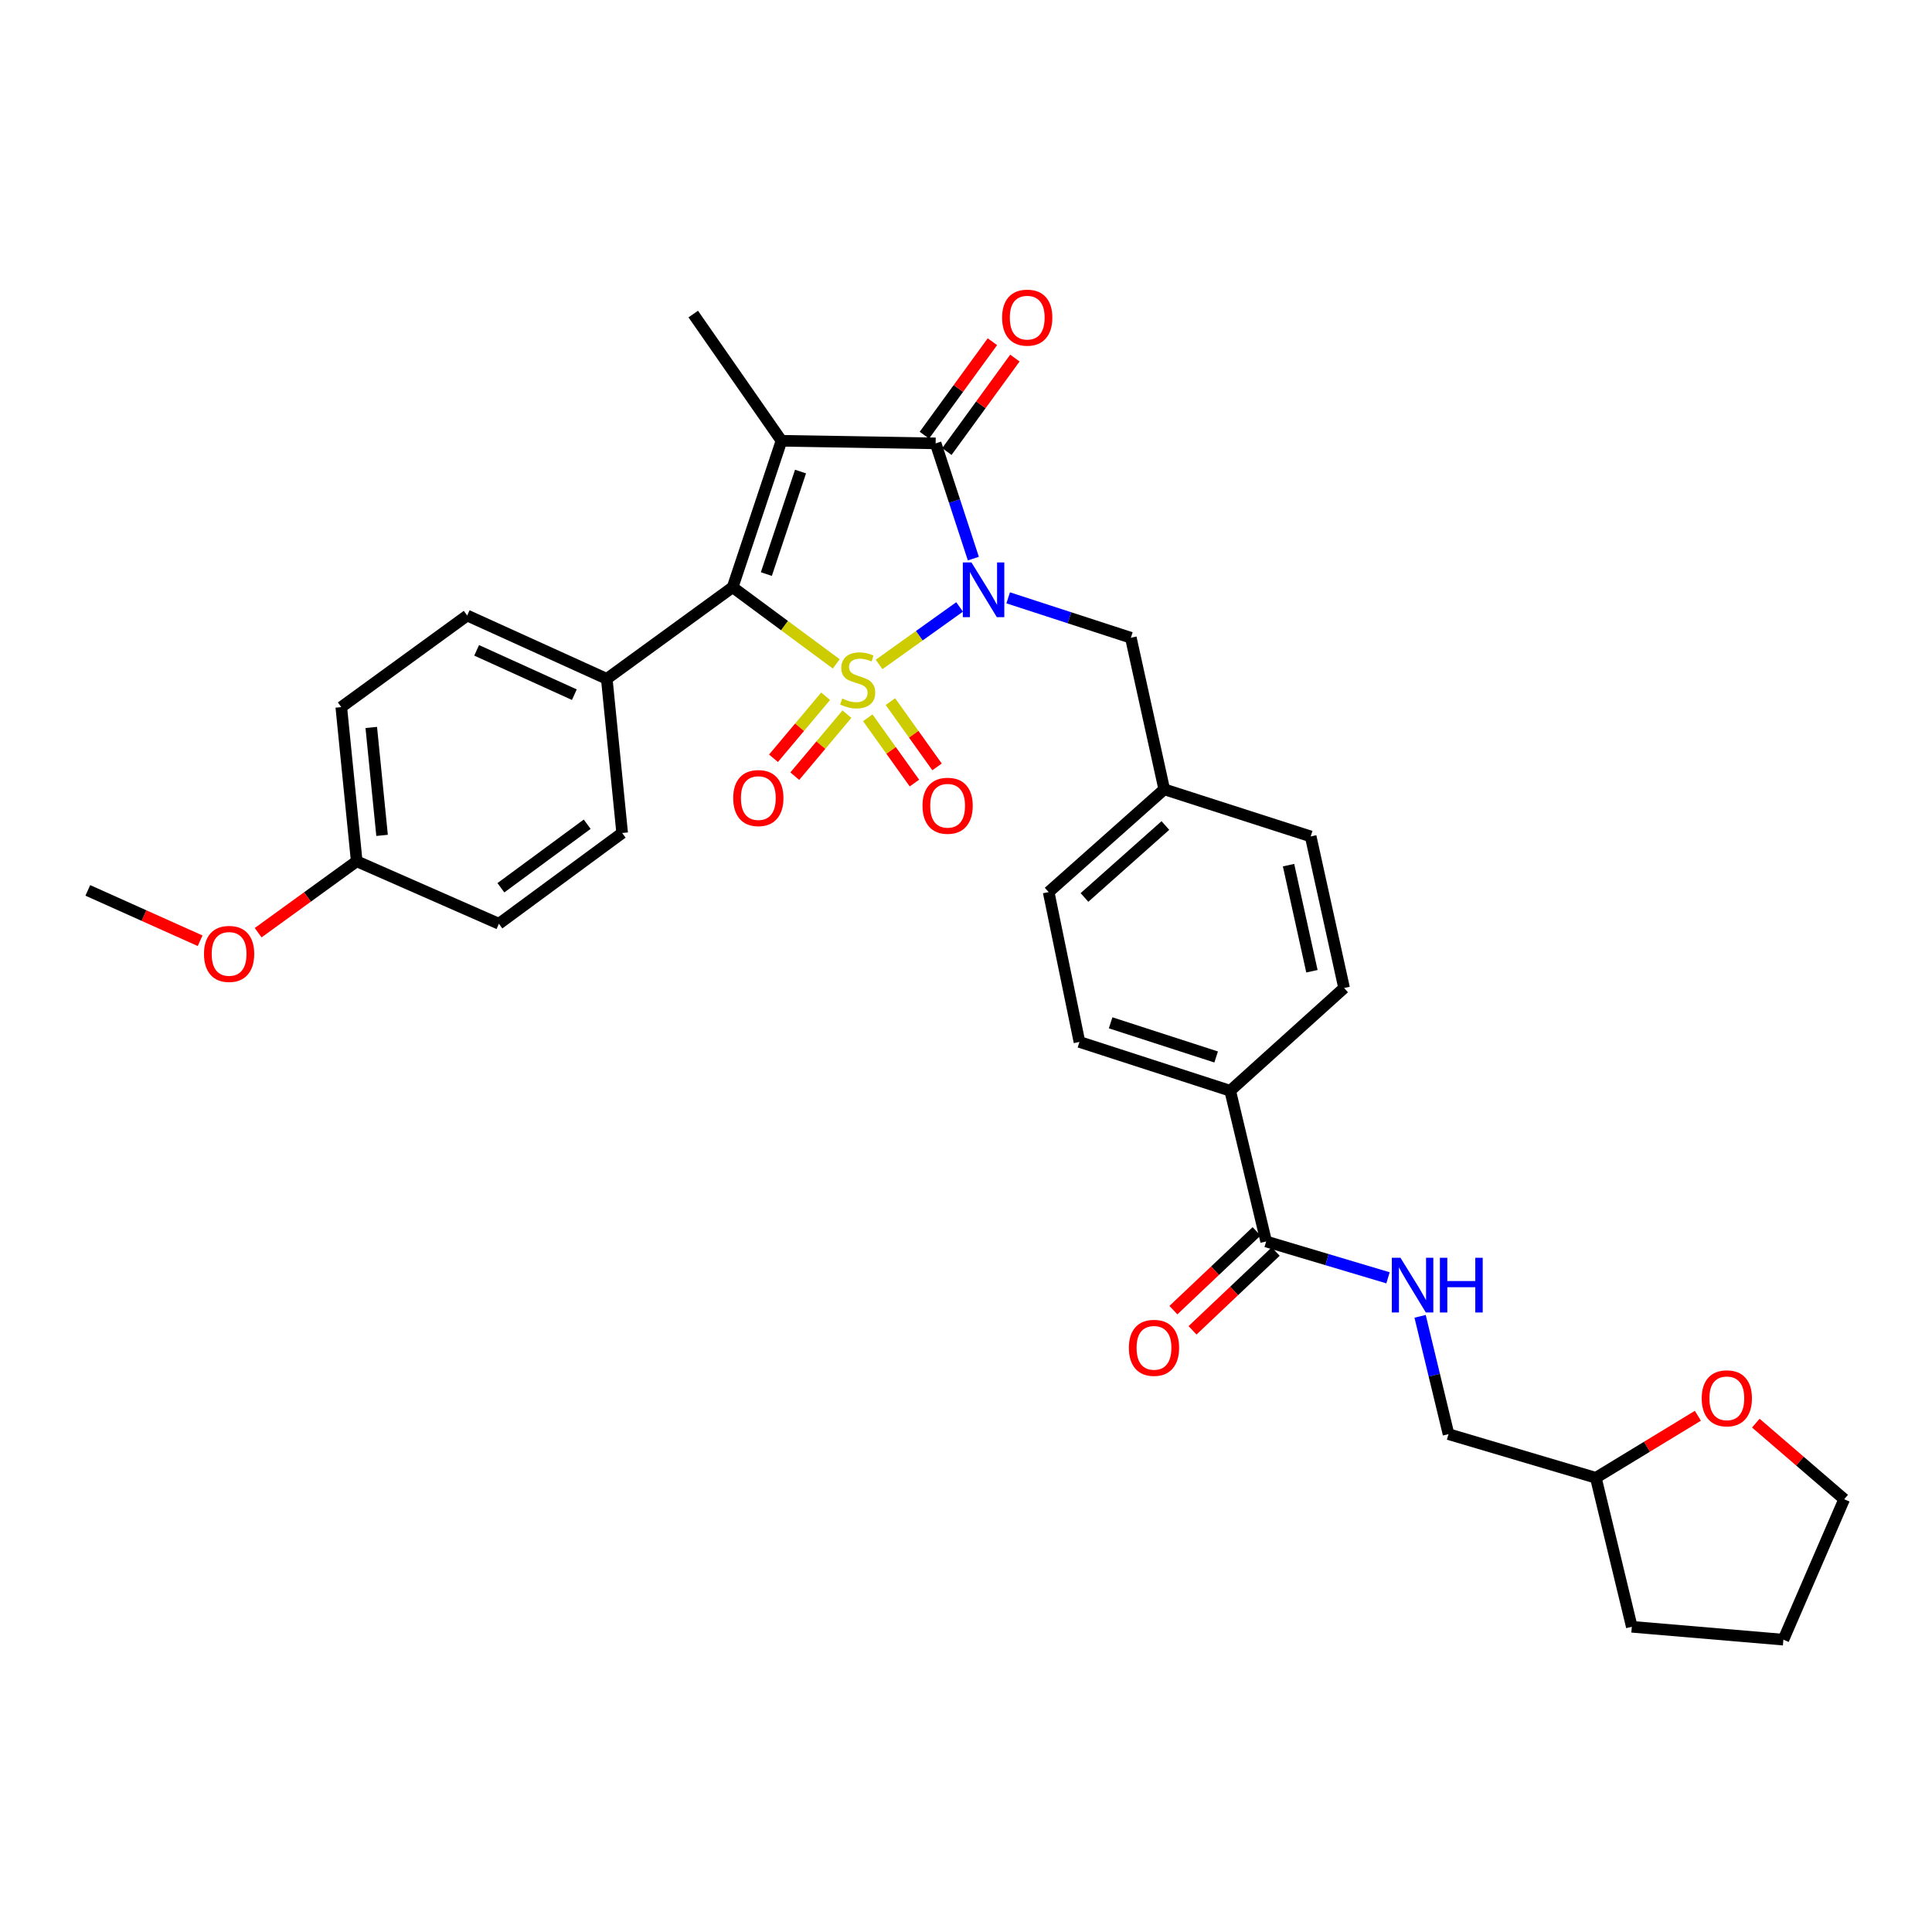 <?xml version='1.0' encoding='iso-8859-1'?>
<svg version='1.1' baseProfile='full'
              xmlns='http://www.w3.org/2000/svg'
                      xmlns:rdkit='http://www.rdkit.org/xml'
                      xmlns:xlink='http://www.w3.org/1999/xlink'
                  xml:space='preserve'
width='1000px' height='1000px' viewBox='0 0 1000 1000'>
<!-- END OF HEADER -->
<rect style='opacity:1.0;fill:#FFFFFF;stroke:none' width='1000' height='1000' x='0' y='0'> </rect>
<path class='bond-0' d='M 455.018,343.916 L 475.855,329.03' style='fill:none;fill-rule:evenodd;stroke:#CCCC00;stroke-width:6px;stroke-linecap:butt;stroke-linejoin:miter;stroke-opacity:1' />
<path class='bond-0' d='M 475.855,329.03 L 496.691,314.145' style='fill:none;fill-rule:evenodd;stroke:#0000FF;stroke-width:6px;stroke-linecap:butt;stroke-linejoin:miter;stroke-opacity:1' />
<path class='bond-2' d='M 432.844,343.625 L 406.032,323.787' style='fill:none;fill-rule:evenodd;stroke:#CCCC00;stroke-width:6px;stroke-linecap:butt;stroke-linejoin:miter;stroke-opacity:1' />
<path class='bond-2' d='M 406.032,323.787 L 379.221,303.95' style='fill:none;fill-rule:evenodd;stroke:#000000;stroke-width:6px;stroke-linecap:butt;stroke-linejoin:miter;stroke-opacity:1' />
<path class='bond-4' d='M 427.35,360.377 L 413.855,376.428' style='fill:none;fill-rule:evenodd;stroke:#CCCC00;stroke-width:6px;stroke-linecap:butt;stroke-linejoin:miter;stroke-opacity:1' />
<path class='bond-4' d='M 413.855,376.428 L 400.36,392.479' style='fill:none;fill-rule:evenodd;stroke:#FF0000;stroke-width:6px;stroke-linecap:butt;stroke-linejoin:miter;stroke-opacity:1' />
<path class='bond-4' d='M 438.367,369.64 L 424.872,385.691' style='fill:none;fill-rule:evenodd;stroke:#CCCC00;stroke-width:6px;stroke-linecap:butt;stroke-linejoin:miter;stroke-opacity:1' />
<path class='bond-4' d='M 424.872,385.691 L 411.377,401.742' style='fill:none;fill-rule:evenodd;stroke:#FF0000;stroke-width:6px;stroke-linecap:butt;stroke-linejoin:miter;stroke-opacity:1' />
<path class='bond-5' d='M 449.163,371.525 L 461.234,388.418' style='fill:none;fill-rule:evenodd;stroke:#CCCC00;stroke-width:6px;stroke-linecap:butt;stroke-linejoin:miter;stroke-opacity:1' />
<path class='bond-5' d='M 461.234,388.418 L 473.306,405.311' style='fill:none;fill-rule:evenodd;stroke:#FF0000;stroke-width:6px;stroke-linecap:butt;stroke-linejoin:miter;stroke-opacity:1' />
<path class='bond-5' d='M 460.874,363.156 L 472.945,380.05' style='fill:none;fill-rule:evenodd;stroke:#CCCC00;stroke-width:6px;stroke-linecap:butt;stroke-linejoin:miter;stroke-opacity:1' />
<path class='bond-5' d='M 472.945,380.05 L 485.017,396.943' style='fill:none;fill-rule:evenodd;stroke:#FF0000;stroke-width:6px;stroke-linecap:butt;stroke-linejoin:miter;stroke-opacity:1' />
<path class='bond-3' d='M 503.804,289.131 L 494.041,259.309' style='fill:none;fill-rule:evenodd;stroke:#0000FF;stroke-width:6px;stroke-linecap:butt;stroke-linejoin:miter;stroke-opacity:1' />
<path class='bond-3' d='M 494.041,259.309 L 484.279,229.486' style='fill:none;fill-rule:evenodd;stroke:#000000;stroke-width:6px;stroke-linecap:butt;stroke-linejoin:miter;stroke-opacity:1' />
<path class='bond-6' d='M 521.836,309.433 L 553.579,319.766' style='fill:none;fill-rule:evenodd;stroke:#0000FF;stroke-width:6px;stroke-linecap:butt;stroke-linejoin:miter;stroke-opacity:1' />
<path class='bond-6' d='M 553.579,319.766 L 585.323,330.098' style='fill:none;fill-rule:evenodd;stroke:#000000;stroke-width:6px;stroke-linecap:butt;stroke-linejoin:miter;stroke-opacity:1' />
<path class='bond-1' d='M 404.49,228.151 L 379.221,303.95' style='fill:none;fill-rule:evenodd;stroke:#000000;stroke-width:6px;stroke-linecap:butt;stroke-linejoin:miter;stroke-opacity:1' />
<path class='bond-1' d='M 414.354,244.073 L 396.666,297.132' style='fill:none;fill-rule:evenodd;stroke:#000000;stroke-width:6px;stroke-linecap:butt;stroke-linejoin:miter;stroke-opacity:1' />
<path class='bond-14' d='M 404.49,228.151 L 358.822,162.555' style='fill:none;fill-rule:evenodd;stroke:#000000;stroke-width:6px;stroke-linecap:butt;stroke-linejoin:miter;stroke-opacity:1' />
<path class='bond-32' d='M 404.49,228.151 L 484.279,229.486' style='fill:none;fill-rule:evenodd;stroke:#000000;stroke-width:6px;stroke-linecap:butt;stroke-linejoin:miter;stroke-opacity:1' />
<path class='bond-8' d='M 379.221,303.95 L 314.065,351.377' style='fill:none;fill-rule:evenodd;stroke:#000000;stroke-width:6px;stroke-linecap:butt;stroke-linejoin:miter;stroke-opacity:1' />
<path class='bond-10' d='M 490.098,233.721 L 507.701,209.53' style='fill:none;fill-rule:evenodd;stroke:#000000;stroke-width:6px;stroke-linecap:butt;stroke-linejoin:miter;stroke-opacity:1' />
<path class='bond-10' d='M 507.701,209.53 L 525.303,185.34' style='fill:none;fill-rule:evenodd;stroke:#FF0000;stroke-width:6px;stroke-linecap:butt;stroke-linejoin:miter;stroke-opacity:1' />
<path class='bond-10' d='M 478.46,225.252 L 496.062,201.061' style='fill:none;fill-rule:evenodd;stroke:#000000;stroke-width:6px;stroke-linecap:butt;stroke-linejoin:miter;stroke-opacity:1' />
<path class='bond-10' d='M 496.062,201.061 L 513.665,176.871' style='fill:none;fill-rule:evenodd;stroke:#FF0000;stroke-width:6px;stroke-linecap:butt;stroke-linejoin:miter;stroke-opacity:1' />
<path class='bond-19' d='M 585.323,330.098 L 602.611,408.552' style='fill:none;fill-rule:evenodd;stroke:#000000;stroke-width:6px;stroke-linecap:butt;stroke-linejoin:miter;stroke-opacity:1' />
<path class='bond-7' d='M 655.356,642.578 L 636.748,564.572' style='fill:none;fill-rule:evenodd;stroke:#000000;stroke-width:6px;stroke-linecap:butt;stroke-linejoin:miter;stroke-opacity:1' />
<path class='bond-9' d='M 655.356,642.578 L 686.893,651.984' style='fill:none;fill-rule:evenodd;stroke:#000000;stroke-width:6px;stroke-linecap:butt;stroke-linejoin:miter;stroke-opacity:1' />
<path class='bond-9' d='M 686.893,651.984 L 718.43,661.391' style='fill:none;fill-rule:evenodd;stroke:#0000FF;stroke-width:6px;stroke-linecap:butt;stroke-linejoin:miter;stroke-opacity:1' />
<path class='bond-12' d='M 650.408,637.352 L 628.88,657.738' style='fill:none;fill-rule:evenodd;stroke:#000000;stroke-width:6px;stroke-linecap:butt;stroke-linejoin:miter;stroke-opacity:1' />
<path class='bond-12' d='M 628.88,657.738 L 607.352,678.125' style='fill:none;fill-rule:evenodd;stroke:#FF0000;stroke-width:6px;stroke-linecap:butt;stroke-linejoin:miter;stroke-opacity:1' />
<path class='bond-12' d='M 660.305,647.803 L 638.777,668.19' style='fill:none;fill-rule:evenodd;stroke:#000000;stroke-width:6px;stroke-linecap:butt;stroke-linejoin:miter;stroke-opacity:1' />
<path class='bond-12' d='M 638.777,668.19 L 617.249,688.576' style='fill:none;fill-rule:evenodd;stroke:#FF0000;stroke-width:6px;stroke-linecap:butt;stroke-linejoin:miter;stroke-opacity:1' />
<path class='bond-15' d='M 314.065,351.377 L 241.817,318.591' style='fill:none;fill-rule:evenodd;stroke:#000000;stroke-width:6px;stroke-linecap:butt;stroke-linejoin:miter;stroke-opacity:1' />
<path class='bond-15' d='M 297.28,359.566 L 246.706,336.616' style='fill:none;fill-rule:evenodd;stroke:#000000;stroke-width:6px;stroke-linecap:butt;stroke-linejoin:miter;stroke-opacity:1' />
<path class='bond-16' d='M 314.065,351.377 L 322.03,431.158' style='fill:none;fill-rule:evenodd;stroke:#000000;stroke-width:6px;stroke-linecap:butt;stroke-linejoin:miter;stroke-opacity:1' />
<path class='bond-20' d='M 735.042,681.327 L 742.398,711.819' style='fill:none;fill-rule:evenodd;stroke:#0000FF;stroke-width:6px;stroke-linecap:butt;stroke-linejoin:miter;stroke-opacity:1' />
<path class='bond-20' d='M 742.398,711.819 L 749.755,742.31' style='fill:none;fill-rule:evenodd;stroke:#000000;stroke-width:6px;stroke-linecap:butt;stroke-linejoin:miter;stroke-opacity:1' />
<path class='bond-11' d='M 636.748,564.572 L 558.718,539.311' style='fill:none;fill-rule:evenodd;stroke:#000000;stroke-width:6px;stroke-linecap:butt;stroke-linejoin:miter;stroke-opacity:1' />
<path class='bond-11' d='M 629.477,547.089 L 574.856,529.406' style='fill:none;fill-rule:evenodd;stroke:#000000;stroke-width:6px;stroke-linecap:butt;stroke-linejoin:miter;stroke-opacity:1' />
<path class='bond-34' d='M 636.748,564.572 L 695.699,511.387' style='fill:none;fill-rule:evenodd;stroke:#000000;stroke-width:6px;stroke-linecap:butt;stroke-linejoin:miter;stroke-opacity:1' />
<path class='bond-13' d='M 878.82,732.797 L 852.415,748.853' style='fill:none;fill-rule:evenodd;stroke:#FF0000;stroke-width:6px;stroke-linecap:butt;stroke-linejoin:miter;stroke-opacity:1' />
<path class='bond-13' d='M 852.415,748.853 L 826.01,764.908' style='fill:none;fill-rule:evenodd;stroke:#000000;stroke-width:6px;stroke-linecap:butt;stroke-linejoin:miter;stroke-opacity:1' />
<path class='bond-28' d='M 908.808,736.61 L 931.677,756.309' style='fill:none;fill-rule:evenodd;stroke:#FF0000;stroke-width:6px;stroke-linecap:butt;stroke-linejoin:miter;stroke-opacity:1' />
<path class='bond-28' d='M 931.677,756.309 L 954.545,776.007' style='fill:none;fill-rule:evenodd;stroke:#000000;stroke-width:6px;stroke-linecap:butt;stroke-linejoin:miter;stroke-opacity:1' />
<path class='bond-25' d='M 241.817,318.591 L 176.645,365.994' style='fill:none;fill-rule:evenodd;stroke:#000000;stroke-width:6px;stroke-linecap:butt;stroke-linejoin:miter;stroke-opacity:1' />
<path class='bond-26' d='M 322.03,431.158 L 258.226,478.137' style='fill:none;fill-rule:evenodd;stroke:#000000;stroke-width:6px;stroke-linecap:butt;stroke-linejoin:miter;stroke-opacity:1' />
<path class='bond-26' d='M 303.925,426.614 L 259.262,459.5' style='fill:none;fill-rule:evenodd;stroke:#000000;stroke-width:6px;stroke-linecap:butt;stroke-linejoin:miter;stroke-opacity:1' />
<path class='bond-17' d='M 558.718,539.311 L 542.781,461.745' style='fill:none;fill-rule:evenodd;stroke:#000000;stroke-width:6px;stroke-linecap:butt;stroke-linejoin:miter;stroke-opacity:1' />
<path class='bond-18' d='M 695.699,511.387 L 678.41,432.933' style='fill:none;fill-rule:evenodd;stroke:#000000;stroke-width:6px;stroke-linecap:butt;stroke-linejoin:miter;stroke-opacity:1' />
<path class='bond-18' d='M 679.049,502.716 L 666.947,447.799' style='fill:none;fill-rule:evenodd;stroke:#000000;stroke-width:6px;stroke-linecap:butt;stroke-linejoin:miter;stroke-opacity:1' />
<path class='bond-22' d='M 602.611,408.552 L 678.41,432.933' style='fill:none;fill-rule:evenodd;stroke:#000000;stroke-width:6px;stroke-linecap:butt;stroke-linejoin:miter;stroke-opacity:1' />
<path class='bond-23' d='M 602.611,408.552 L 542.781,461.745' style='fill:none;fill-rule:evenodd;stroke:#000000;stroke-width:6px;stroke-linecap:butt;stroke-linejoin:miter;stroke-opacity:1' />
<path class='bond-23' d='M 603.2,427.288 L 561.32,464.523' style='fill:none;fill-rule:evenodd;stroke:#000000;stroke-width:6px;stroke-linecap:butt;stroke-linejoin:miter;stroke-opacity:1' />
<path class='bond-24' d='M 749.755,742.31 L 826.01,764.908' style='fill:none;fill-rule:evenodd;stroke:#000000;stroke-width:6px;stroke-linecap:butt;stroke-linejoin:miter;stroke-opacity:1' />
<path class='bond-21' d='M 184.634,445.792 L 258.226,478.137' style='fill:none;fill-rule:evenodd;stroke:#000000;stroke-width:6px;stroke-linecap:butt;stroke-linejoin:miter;stroke-opacity:1' />
<path class='bond-27' d='M 184.634,445.792 L 159.128,464.276' style='fill:none;fill-rule:evenodd;stroke:#000000;stroke-width:6px;stroke-linecap:butt;stroke-linejoin:miter;stroke-opacity:1' />
<path class='bond-27' d='M 159.128,464.276 L 133.622,482.76' style='fill:none;fill-rule:evenodd;stroke:#FF0000;stroke-width:6px;stroke-linecap:butt;stroke-linejoin:miter;stroke-opacity:1' />
<path class='bond-33' d='M 184.634,445.792 L 176.645,365.994' style='fill:none;fill-rule:evenodd;stroke:#000000;stroke-width:6px;stroke-linecap:butt;stroke-linejoin:miter;stroke-opacity:1' />
<path class='bond-33' d='M 197.758,432.388 L 192.166,376.53' style='fill:none;fill-rule:evenodd;stroke:#000000;stroke-width:6px;stroke-linecap:butt;stroke-linejoin:miter;stroke-opacity:1' />
<path class='bond-30' d='M 826.01,764.908 L 844.625,842.027' style='fill:none;fill-rule:evenodd;stroke:#000000;stroke-width:6px;stroke-linecap:butt;stroke-linejoin:miter;stroke-opacity:1' />
<path class='bond-29' d='M 103.579,486.93 L 74.517,473.898' style='fill:none;fill-rule:evenodd;stroke:#FF0000;stroke-width:6px;stroke-linecap:butt;stroke-linejoin:miter;stroke-opacity:1' />
<path class='bond-29' d='M 74.517,473.898 L 45.455,460.865' style='fill:none;fill-rule:evenodd;stroke:#000000;stroke-width:6px;stroke-linecap:butt;stroke-linejoin:miter;stroke-opacity:1' />
<path class='bond-35' d='M 954.545,776.007 L 923.079,848.688' style='fill:none;fill-rule:evenodd;stroke:#000000;stroke-width:6px;stroke-linecap:butt;stroke-linejoin:miter;stroke-opacity:1' />
<path class='bond-31' d='M 844.625,842.027 L 923.079,848.688' style='fill:none;fill-rule:evenodd;stroke:#000000;stroke-width:6px;stroke-linecap:butt;stroke-linejoin:miter;stroke-opacity:1' />
<path  class='atom-0' d='M 435.936 361.553
Q 436.256 361.673, 437.576 362.233
Q 438.896 362.793, 440.336 363.153
Q 441.816 363.473, 443.256 363.473
Q 445.936 363.473, 447.496 362.193
Q 449.056 360.873, 449.056 358.593
Q 449.056 357.033, 448.256 356.073
Q 447.496 355.113, 446.296 354.593
Q 445.096 354.073, 443.096 353.473
Q 440.576 352.713, 439.056 351.993
Q 437.576 351.273, 436.496 349.753
Q 435.456 348.233, 435.456 345.673
Q 435.456 342.113, 437.856 339.913
Q 440.296 337.713, 445.096 337.713
Q 448.376 337.713, 452.096 339.273
L 451.176 342.353
Q 447.776 340.953, 445.216 340.953
Q 442.456 340.953, 440.936 342.113
Q 439.416 343.233, 439.456 345.193
Q 439.456 346.713, 440.216 347.633
Q 441.016 348.553, 442.136 349.073
Q 443.296 349.593, 445.216 350.193
Q 447.776 350.993, 449.296 351.793
Q 450.816 352.593, 451.896 354.233
Q 453.016 355.833, 453.016 358.593
Q 453.016 362.513, 450.376 364.633
Q 447.776 366.713, 443.416 366.713
Q 440.896 366.713, 438.976 366.153
Q 437.096 365.633, 434.856 364.713
L 435.936 361.553
' fill='#CCCC00'/>
<path  class='atom-1' d='M 502.832 291.125
L 512.112 306.125
Q 513.032 307.605, 514.512 310.285
Q 515.992 312.965, 516.072 313.125
L 516.072 291.125
L 519.832 291.125
L 519.832 319.445
L 515.952 319.445
L 505.992 303.045
Q 504.832 301.125, 503.592 298.925
Q 502.392 296.725, 502.032 296.045
L 502.032 319.445
L 498.352 319.445
L 498.352 291.125
L 502.832 291.125
' fill='#0000FF'/>
<path  class='atom-5' d='M 379.511 413.078
Q 379.511 406.278, 382.871 402.478
Q 386.231 398.678, 392.511 398.678
Q 398.791 398.678, 402.151 402.478
Q 405.511 406.278, 405.511 413.078
Q 405.511 419.958, 402.111 423.878
Q 398.711 427.758, 392.511 427.758
Q 386.271 427.758, 382.871 423.878
Q 379.511 419.998, 379.511 413.078
M 392.511 424.558
Q 396.831 424.558, 399.151 421.678
Q 401.511 418.758, 401.511 413.078
Q 401.511 407.518, 399.151 404.718
Q 396.831 401.878, 392.511 401.878
Q 388.191 401.878, 385.831 404.678
Q 383.511 407.478, 383.511 413.078
Q 383.511 418.798, 385.831 421.678
Q 388.191 424.558, 392.511 424.558
' fill='#FF0000'/>
<path  class='atom-6' d='M 477.484 417.052
Q 477.484 410.252, 480.844 406.452
Q 484.204 402.652, 490.484 402.652
Q 496.764 402.652, 500.124 406.452
Q 503.484 410.252, 503.484 417.052
Q 503.484 423.932, 500.084 427.852
Q 496.684 431.732, 490.484 431.732
Q 484.244 431.732, 480.844 427.852
Q 477.484 423.972, 477.484 417.052
M 490.484 428.532
Q 494.804 428.532, 497.124 425.652
Q 499.484 422.732, 499.484 417.052
Q 499.484 411.492, 497.124 408.692
Q 494.804 405.852, 490.484 405.852
Q 486.164 405.852, 483.804 408.652
Q 481.484 411.452, 481.484 417.052
Q 481.484 422.772, 483.804 425.652
Q 486.164 428.532, 490.484 428.532
' fill='#FF0000'/>
<path  class='atom-10' d='M 724.887 651.024
L 734.167 666.024
Q 735.087 667.504, 736.567 670.184
Q 738.047 672.864, 738.127 673.024
L 738.127 651.024
L 741.887 651.024
L 741.887 679.344
L 738.007 679.344
L 728.047 662.944
Q 726.887 661.024, 725.647 658.824
Q 724.447 656.624, 724.087 655.944
L 724.087 679.344
L 720.407 679.344
L 720.407 651.024
L 724.887 651.024
' fill='#0000FF'/>
<path  class='atom-10' d='M 745.287 651.024
L 749.127 651.024
L 749.127 663.064
L 763.607 663.064
L 763.607 651.024
L 767.447 651.024
L 767.447 679.344
L 763.607 679.344
L 763.607 666.264
L 749.127 666.264
L 749.127 679.344
L 745.287 679.344
L 745.287 651.024
' fill='#0000FF'/>
<path  class='atom-11' d='M 518.69 164.411
Q 518.69 157.611, 522.05 153.811
Q 525.41 150.011, 531.69 150.011
Q 537.97 150.011, 541.33 153.811
Q 544.69 157.611, 544.69 164.411
Q 544.69 171.291, 541.29 175.211
Q 537.89 179.091, 531.69 179.091
Q 525.45 179.091, 522.05 175.211
Q 518.69 171.331, 518.69 164.411
M 531.69 175.891
Q 536.01 175.891, 538.33 173.011
Q 540.69 170.091, 540.69 164.411
Q 540.69 158.851, 538.33 156.051
Q 536.01 153.211, 531.69 153.211
Q 527.37 153.211, 525.01 156.011
Q 522.69 158.811, 522.69 164.411
Q 522.69 170.131, 525.01 173.011
Q 527.37 175.891, 531.69 175.891
' fill='#FF0000'/>
<path  class='atom-13' d='M 584.301 697.634
Q 584.301 690.834, 587.661 687.034
Q 591.021 683.234, 597.301 683.234
Q 603.581 683.234, 606.941 687.034
Q 610.301 690.834, 610.301 697.634
Q 610.301 704.514, 606.901 708.434
Q 603.501 712.314, 597.301 712.314
Q 591.061 712.314, 587.661 708.434
Q 584.301 704.554, 584.301 697.634
M 597.301 709.114
Q 601.621 709.114, 603.941 706.234
Q 606.301 703.314, 606.301 697.634
Q 606.301 692.074, 603.941 689.274
Q 601.621 686.434, 597.301 686.434
Q 592.981 686.434, 590.621 689.234
Q 588.301 692.034, 588.301 697.634
Q 588.301 703.354, 590.621 706.234
Q 592.981 709.114, 597.301 709.114
' fill='#FF0000'/>
<path  class='atom-14' d='M 880.804 723.766
Q 880.804 716.966, 884.164 713.166
Q 887.524 709.366, 893.804 709.366
Q 900.084 709.366, 903.444 713.166
Q 906.804 716.966, 906.804 723.766
Q 906.804 730.646, 903.404 734.566
Q 900.004 738.446, 893.804 738.446
Q 887.564 738.446, 884.164 734.566
Q 880.804 730.686, 880.804 723.766
M 893.804 735.246
Q 898.124 735.246, 900.444 732.366
Q 902.804 729.446, 902.804 723.766
Q 902.804 718.206, 900.444 715.406
Q 898.124 712.566, 893.804 712.566
Q 889.484 712.566, 887.124 715.366
Q 884.804 718.166, 884.804 723.766
Q 884.804 729.486, 887.124 732.366
Q 889.484 735.246, 893.804 735.246
' fill='#FF0000'/>
<path  class='atom-28' d='M 105.583 493.739
Q 105.583 486.939, 108.943 483.139
Q 112.303 479.339, 118.583 479.339
Q 124.863 479.339, 128.223 483.139
Q 131.583 486.939, 131.583 493.739
Q 131.583 500.619, 128.183 504.539
Q 124.783 508.419, 118.583 508.419
Q 112.343 508.419, 108.943 504.539
Q 105.583 500.659, 105.583 493.739
M 118.583 505.219
Q 122.903 505.219, 125.223 502.339
Q 127.583 499.419, 127.583 493.739
Q 127.583 488.179, 125.223 485.379
Q 122.903 482.539, 118.583 482.539
Q 114.263 482.539, 111.903 485.339
Q 109.583 488.139, 109.583 493.739
Q 109.583 499.459, 111.903 502.339
Q 114.263 505.219, 118.583 505.219
' fill='#FF0000'/>
</svg>
